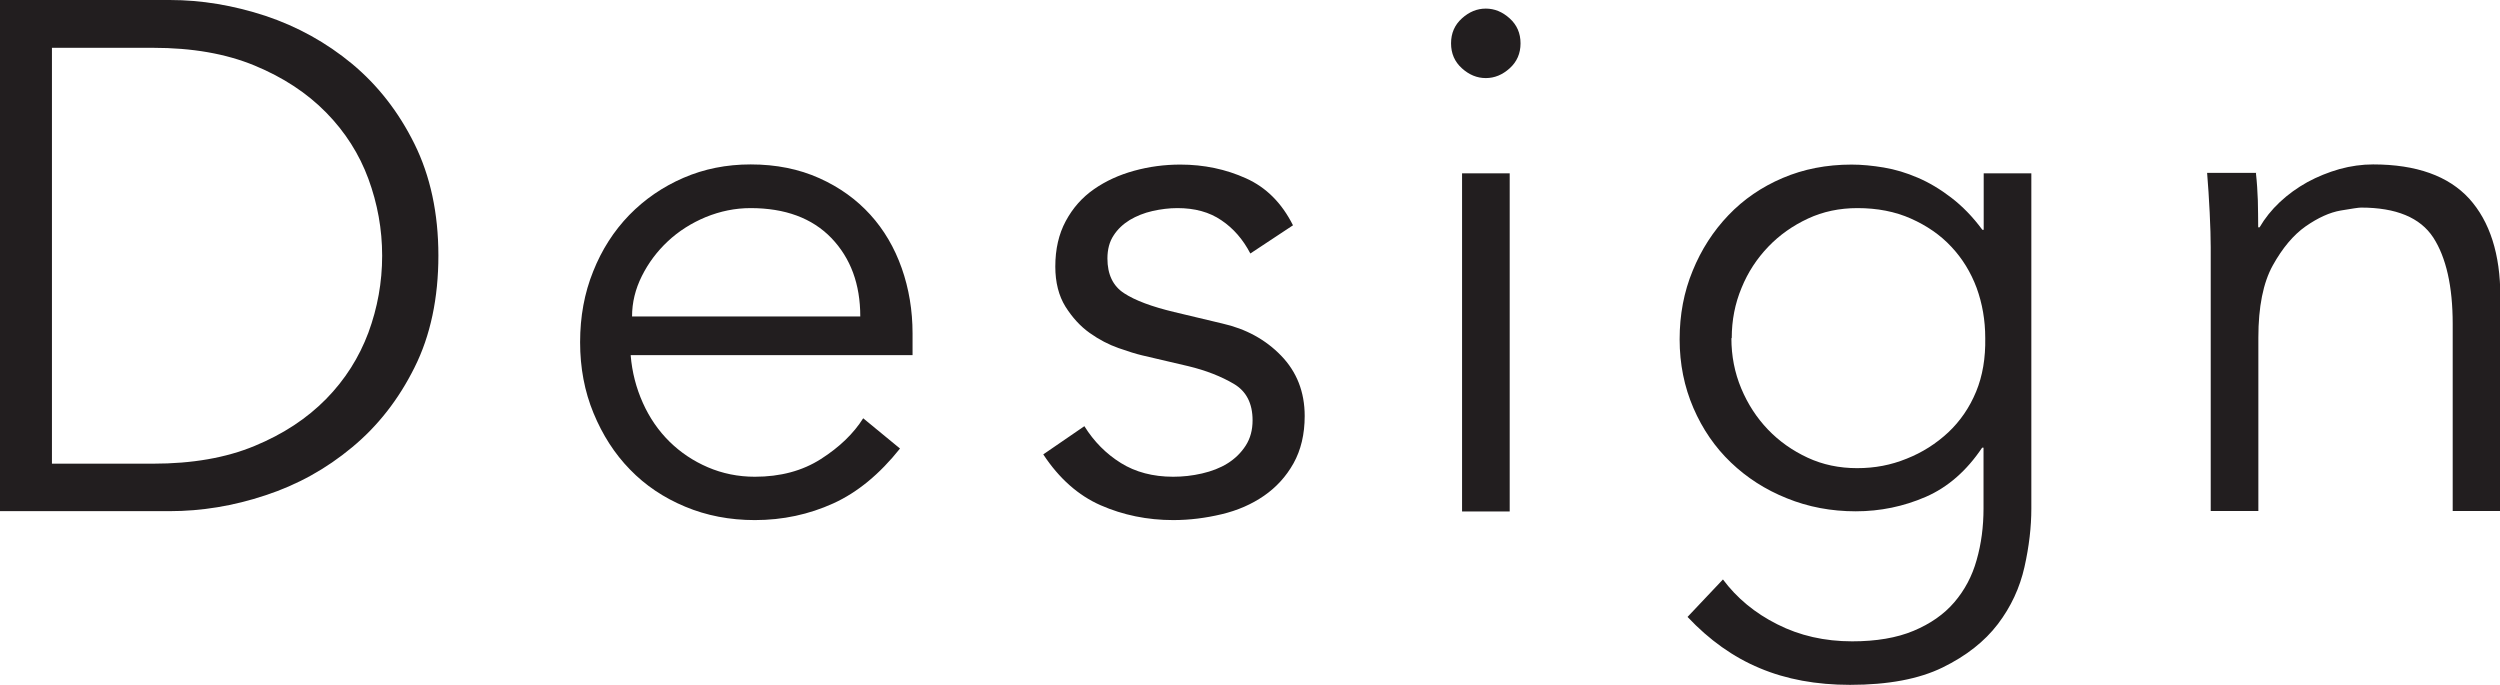 <?xml version="1.0" encoding="UTF-8"?>
<svg id="_レイヤー_2" data-name="レイヤー 2" xmlns="http://www.w3.org/2000/svg" viewBox="0 0 145.36 39.82">
  <defs>
    <style>
      .cls-1 {
        fill: #221e1f;
      }
    </style>
  </defs>
  <g id="_コンテンツ帯" data-name="コンテンツ帯">
    <g>
      <path class="cls-1" d="M0,0h9.87c1.85,0,3.7.31,5.56.92,1.86.62,3.54,1.55,5.04,2.79,1.5,1.25,2.71,2.8,3.63,4.66.92,1.86,1.39,4.03,1.39,6.49s-.46,4.66-1.39,6.51c-.92,1.85-2.13,3.4-3.63,4.64-1.5,1.25-3.18,2.18-5.04,2.79-1.86.62-3.72.92-5.56.92H0V0ZM3.02,26.96h5.88c2.27,0,4.24-.34,5.9-1.03,1.67-.69,3.05-1.6,4.16-2.73,1.11-1.13,1.92-2.42,2.46-3.86.53-1.44.8-2.93.8-4.47s-.27-3.03-.8-4.47c-.53-1.44-1.35-2.73-2.46-3.86-1.11-1.13-2.49-2.04-4.16-2.73-1.67-.69-3.63-1.03-5.9-1.03H3.02v24.19Z"/>
      <path class="cls-1" d="M36.67,20.66c.08.98.32,1.9.71,2.77.39.87.91,1.62,1.55,2.25.64.63,1.39,1.13,2.23,1.49.84.36,1.75.55,2.73.55,1.48,0,2.76-.34,3.84-1.03,1.08-.69,1.9-1.48,2.46-2.37l2.14,1.76c-1.18,1.48-2.47,2.55-3.88,3.19-1.41.64-2.93.97-4.56.97-1.46,0-2.81-.26-4.05-.78-1.25-.52-2.32-1.24-3.21-2.16-.9-.92-1.6-2.02-2.12-3.28-.52-1.26-.78-2.63-.78-4.12s.25-2.86.76-4.12c.5-1.26,1.2-2.35,2.1-3.28.9-.92,1.95-1.64,3.15-2.16,1.2-.52,2.5-.78,3.91-.78,1.48,0,2.81.27,3.99.8,1.18.53,2.16,1.24,2.96,2.12s1.41,1.92,1.83,3.11c.42,1.19.63,2.46.63,3.8v1.26h-16.38ZM50.02,18.4c0-1.88-.56-3.39-1.68-4.56-1.12-1.16-2.69-1.74-4.7-1.74-.9,0-1.76.18-2.6.52-.84.35-1.58.82-2.21,1.41s-1.13,1.26-1.51,2.02c-.38.76-.57,1.54-.57,2.35h13.27Z"/>
      <path class="cls-1" d="M72.7,14.74c-.42-.81-.98-1.46-1.68-1.93-.7-.48-1.55-.71-2.56-.71-.48,0-.96.06-1.45.17-.49.11-.93.29-1.32.52-.39.24-.71.54-.94.9-.24.36-.36.81-.36,1.34,0,.92.32,1.6.97,2.02.64.42,1.61.78,2.9,1.09l2.81.67c1.37.31,2.51.93,3.42,1.87.91.94,1.37,2.11,1.37,3.51,0,1.06-.22,1.98-.65,2.75-.43.77-1.01,1.4-1.72,1.89-.71.49-1.53.85-2.46,1.07-.92.22-1.86.34-2.81.34-1.51,0-2.92-.29-4.22-.86-1.3-.57-2.42-1.56-3.34-2.96l2.39-1.64c.56.9,1.27,1.61,2.12,2.14.85.53,1.87.8,3.04.8.56,0,1.12-.06,1.68-.19.56-.13,1.06-.32,1.49-.59.43-.27.78-.61,1.05-1.03.27-.42.4-.91.4-1.47,0-.98-.36-1.69-1.09-2.12-.73-.43-1.61-.78-2.65-1.03l-2.69-.63c-.34-.08-.79-.22-1.36-.42-.57-.2-1.13-.49-1.68-.88-.55-.39-1.01-.9-1.41-1.53-.39-.63-.59-1.41-.59-2.33,0-1.01.2-1.89.61-2.65.41-.76.95-1.37,1.64-1.85.69-.48,1.46-.83,2.33-1.07.87-.24,1.76-.36,2.69-.36,1.37,0,2.65.27,3.82.8,1.18.53,2.08,1.44,2.73,2.73l-2.48,1.64Z"/>
      <path class="cls-1" d="M88.41,2.52c0,.59-.21,1.07-.63,1.45-.42.38-.88.57-1.39.57s-.97-.19-1.39-.57c-.42-.38-.63-.86-.63-1.45s.21-1.07.63-1.45.88-.57,1.39-.57.97.19,1.39.57.63.86.63,1.45ZM87.78,29.74h-2.77V10.08h2.77v19.66Z"/>
      <path class="cls-1" d="M100.17,33.68c.81,1.09,1.87,1.97,3.17,2.62,1.3.66,2.75.99,4.35.99,1.4,0,2.59-.2,3.57-.61.98-.41,1.77-.96,2.37-1.66.6-.7,1.04-1.52,1.3-2.46.27-.94.4-1.94.4-3v-3.53h-.08c-.9,1.34-1.99,2.3-3.28,2.86-1.29.56-2.65.84-4.07.84s-2.76-.25-4.01-.76c-1.25-.5-2.33-1.2-3.25-2.08s-1.65-1.94-2.18-3.17c-.53-1.23-.8-2.56-.8-3.99s.25-2.76.76-3.99c.5-1.23,1.2-2.31,2.08-3.23.88-.92,1.93-1.64,3.15-2.16,1.22-.52,2.55-.78,4.01-.78.59,0,1.21.06,1.87.17.66.11,1.32.31,1.97.59.66.28,1.31.67,1.95,1.16.64.49,1.25,1.11,1.81,1.87h.08v-3.28h2.77v19.49c0,1.06-.13,2.2-.4,3.4-.27,1.2-.78,2.31-1.55,3.32s-1.84,1.85-3.21,2.52c-1.37.67-3.16,1.01-5.38,1.01-1.96,0-3.71-.32-5.25-.97-1.54-.64-2.94-1.64-4.2-2.98l2.06-2.18ZM100.67,19.66c0,1.04.19,2.01.57,2.92.38.91.9,1.71,1.55,2.39.66.69,1.43,1.23,2.31,1.64.88.41,1.84.61,2.88.61s1.97-.18,2.88-.55c.91-.36,1.71-.87,2.42-1.53.7-.66,1.24-1.45,1.62-2.37.38-.92.55-1.96.53-3.11,0-1.04-.17-2.01-.5-2.92-.34-.91-.83-1.71-1.47-2.39-.64-.69-1.43-1.23-2.35-1.64-.92-.41-1.96-.61-3.11-.61-1.04,0-2,.2-2.88.61-.88.41-1.65.95-2.31,1.64-.66.69-1.18,1.48-1.55,2.39-.38.91-.57,1.88-.57,2.92Z"/>
      <path class="cls-1" d="M131.17,10.08c.06.53.09,1.06.11,1.57.01.52.02,1.04.02,1.57h.08c.31-.53.7-1.02,1.18-1.47.48-.45,1.01-.83,1.6-1.16.59-.32,1.21-.57,1.87-.76.66-.18,1.31-.27,1.95-.27,2.52,0,4.38.67,5.59,1.99,1.2,1.33,1.81,3.23,1.81,5.69v12.47h-2.77v-10.88c0-2.18-.38-3.86-1.13-5.02-.76-1.16-2.16-1.74-4.2-1.74-.14,0-.53.06-1.18.17-.64.11-1.32.42-2.04.92-.71.5-1.35,1.26-1.91,2.27-.56,1.01-.84,2.41-.84,4.2v10.08h-2.77v-15.33c0-.53-.02-1.2-.06-2.02-.04-.81-.09-1.58-.15-2.31h2.86Z"/>
    </g>
  </g>
</svg>